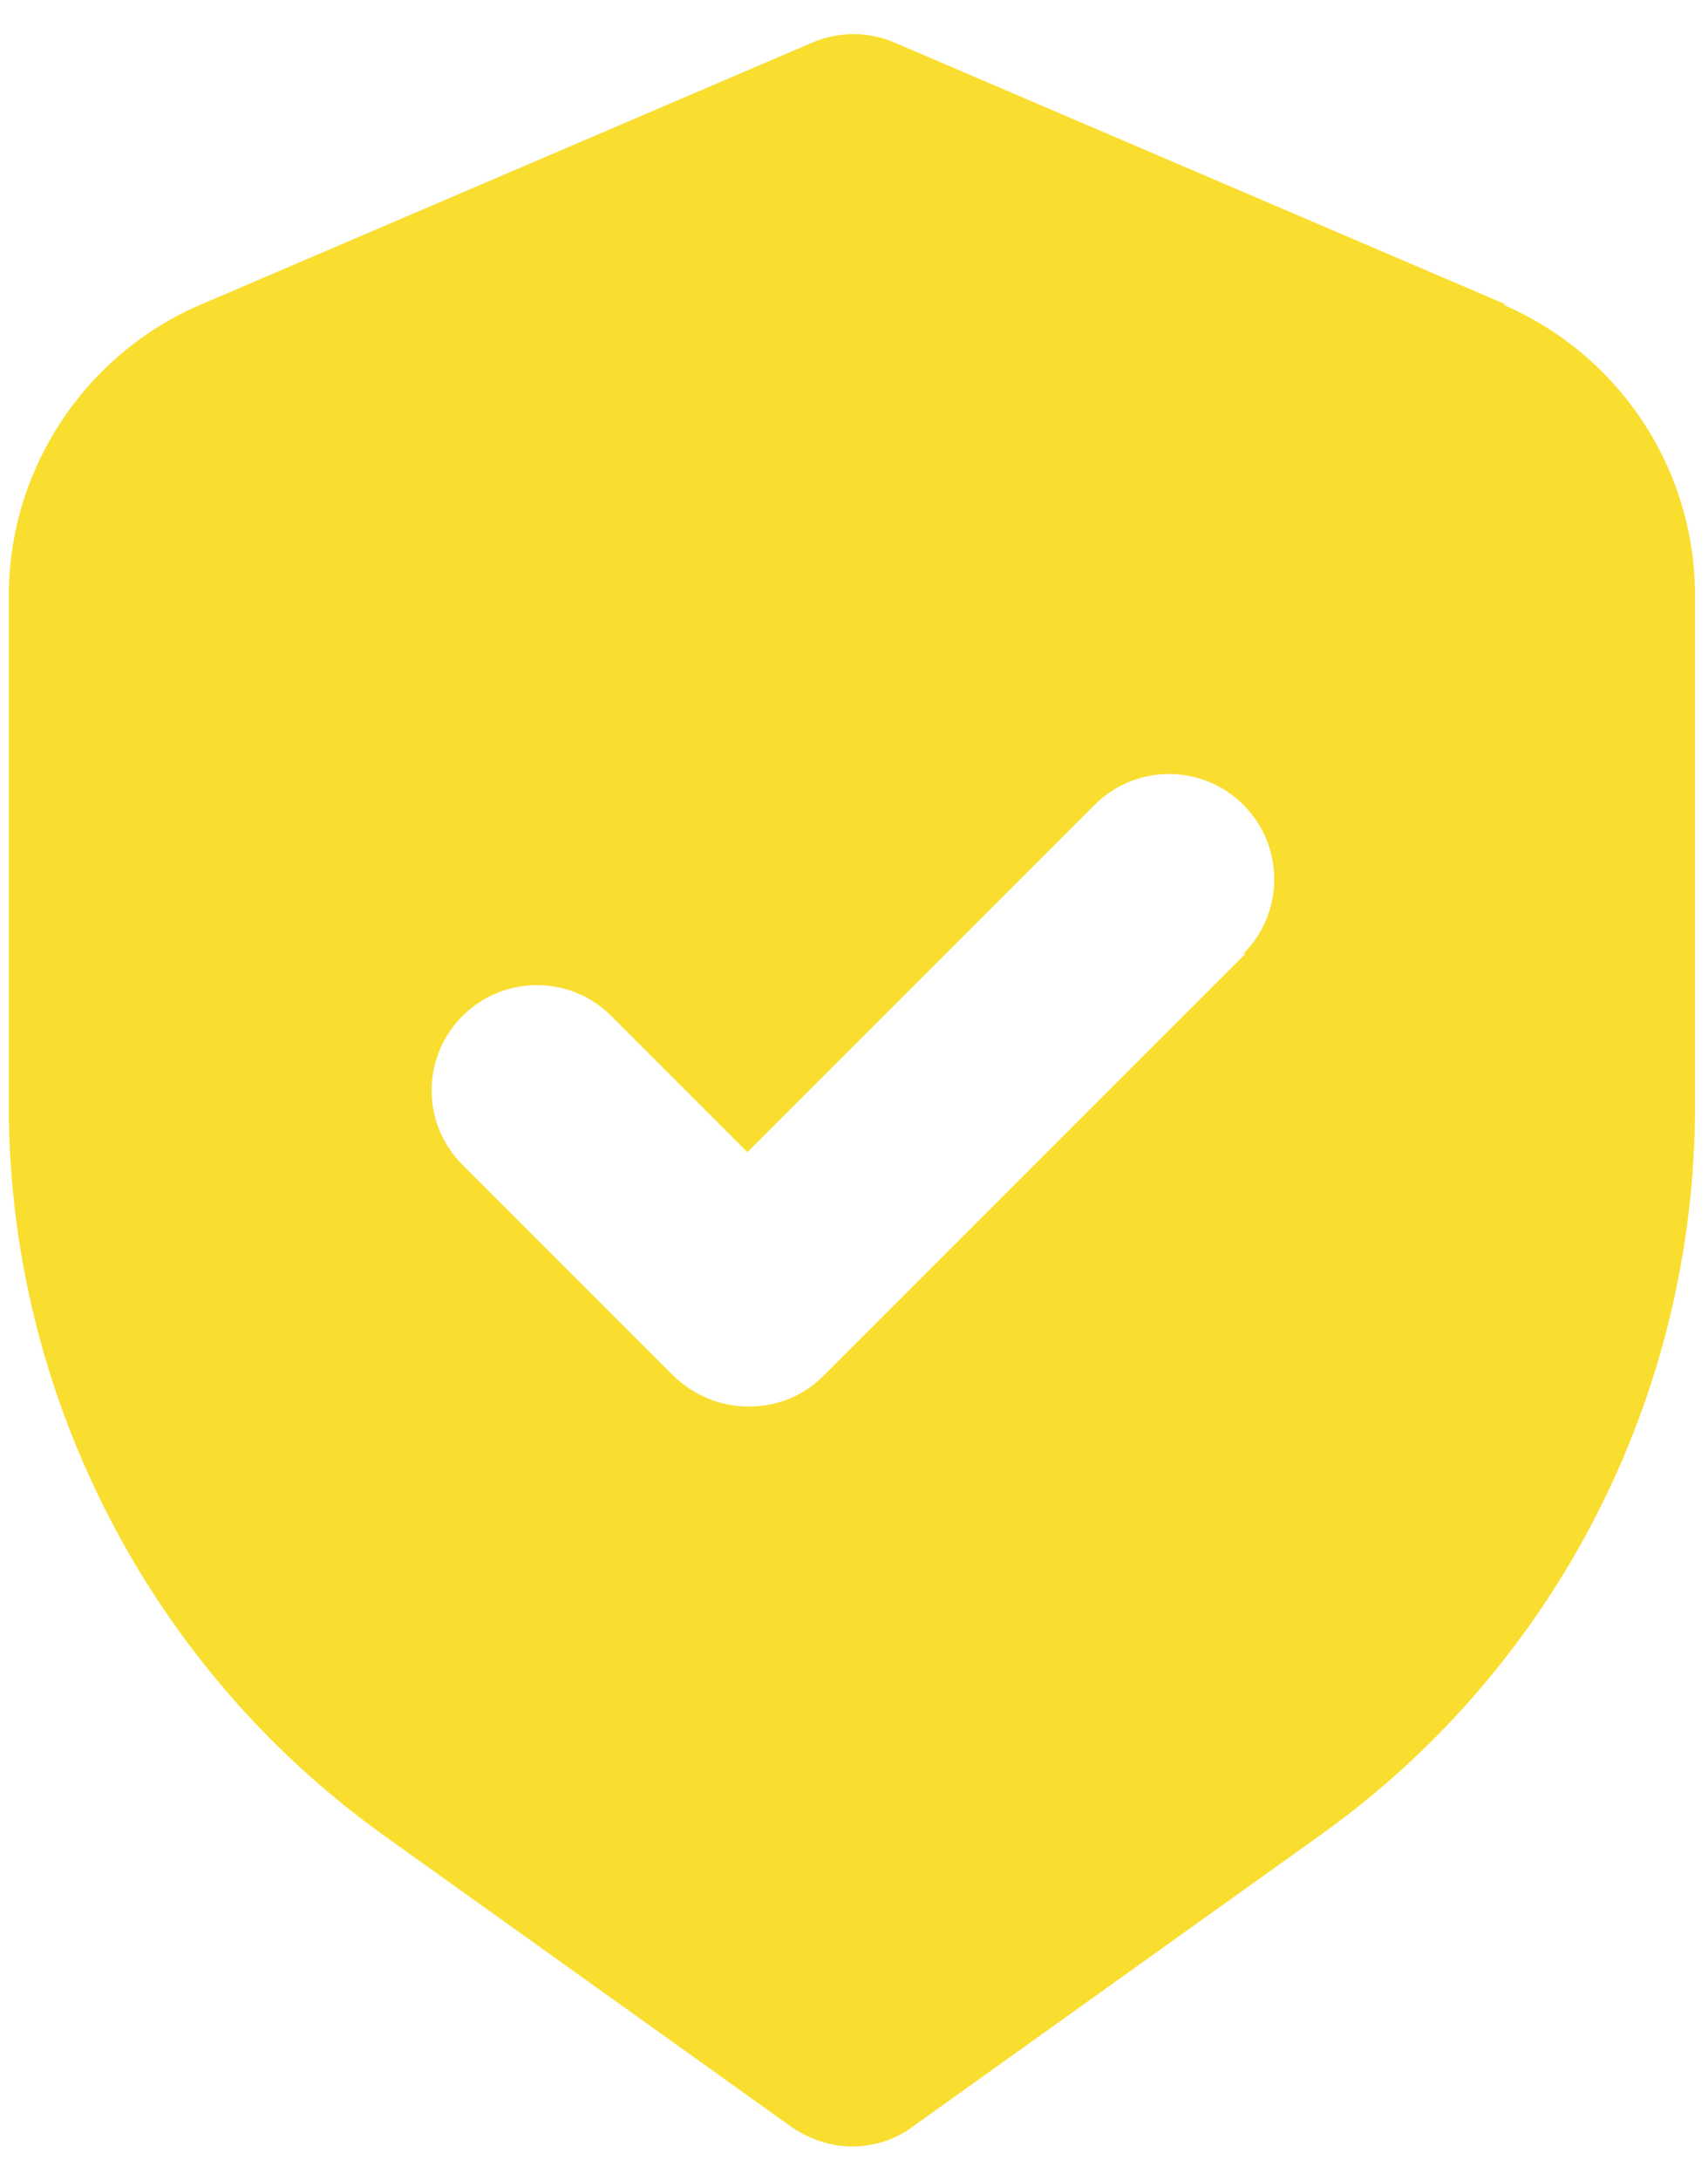 <svg xmlns="http://www.w3.org/2000/svg" width="29" height="37" viewBox="0 0 29 37" fill="none"><path d="M25.573 5.17L15.199 0.727C14.751 0.53 14.231 0.53 13.783 0.727L3.41 5.17C1.439 6.012 0.149 7.965 0.149 10.115V18.769C0.149 23.66 2.532 28.3 6.509 31.149L13.425 36.094C13.73 36.309 14.106 36.435 14.464 36.435C14.822 36.435 15.199 36.327 15.503 36.094L22.419 31.149C26.415 28.3 28.78 23.678 28.78 18.769V10.115C28.78 7.965 27.508 6.03 25.519 5.17H25.573ZM21.147 16.189L13.98 23.355C13.622 23.714 13.174 23.875 12.708 23.875C12.242 23.875 11.795 23.696 11.436 23.355L7.853 19.772C7.154 19.073 7.154 17.945 7.853 17.246C8.552 16.547 9.68 16.547 10.379 17.246L12.69 19.557L18.585 13.662C19.284 12.964 20.413 12.964 21.111 13.662C21.81 14.361 21.81 15.49 21.111 16.189H21.147Z" fill="#F9DE30"></path></svg>